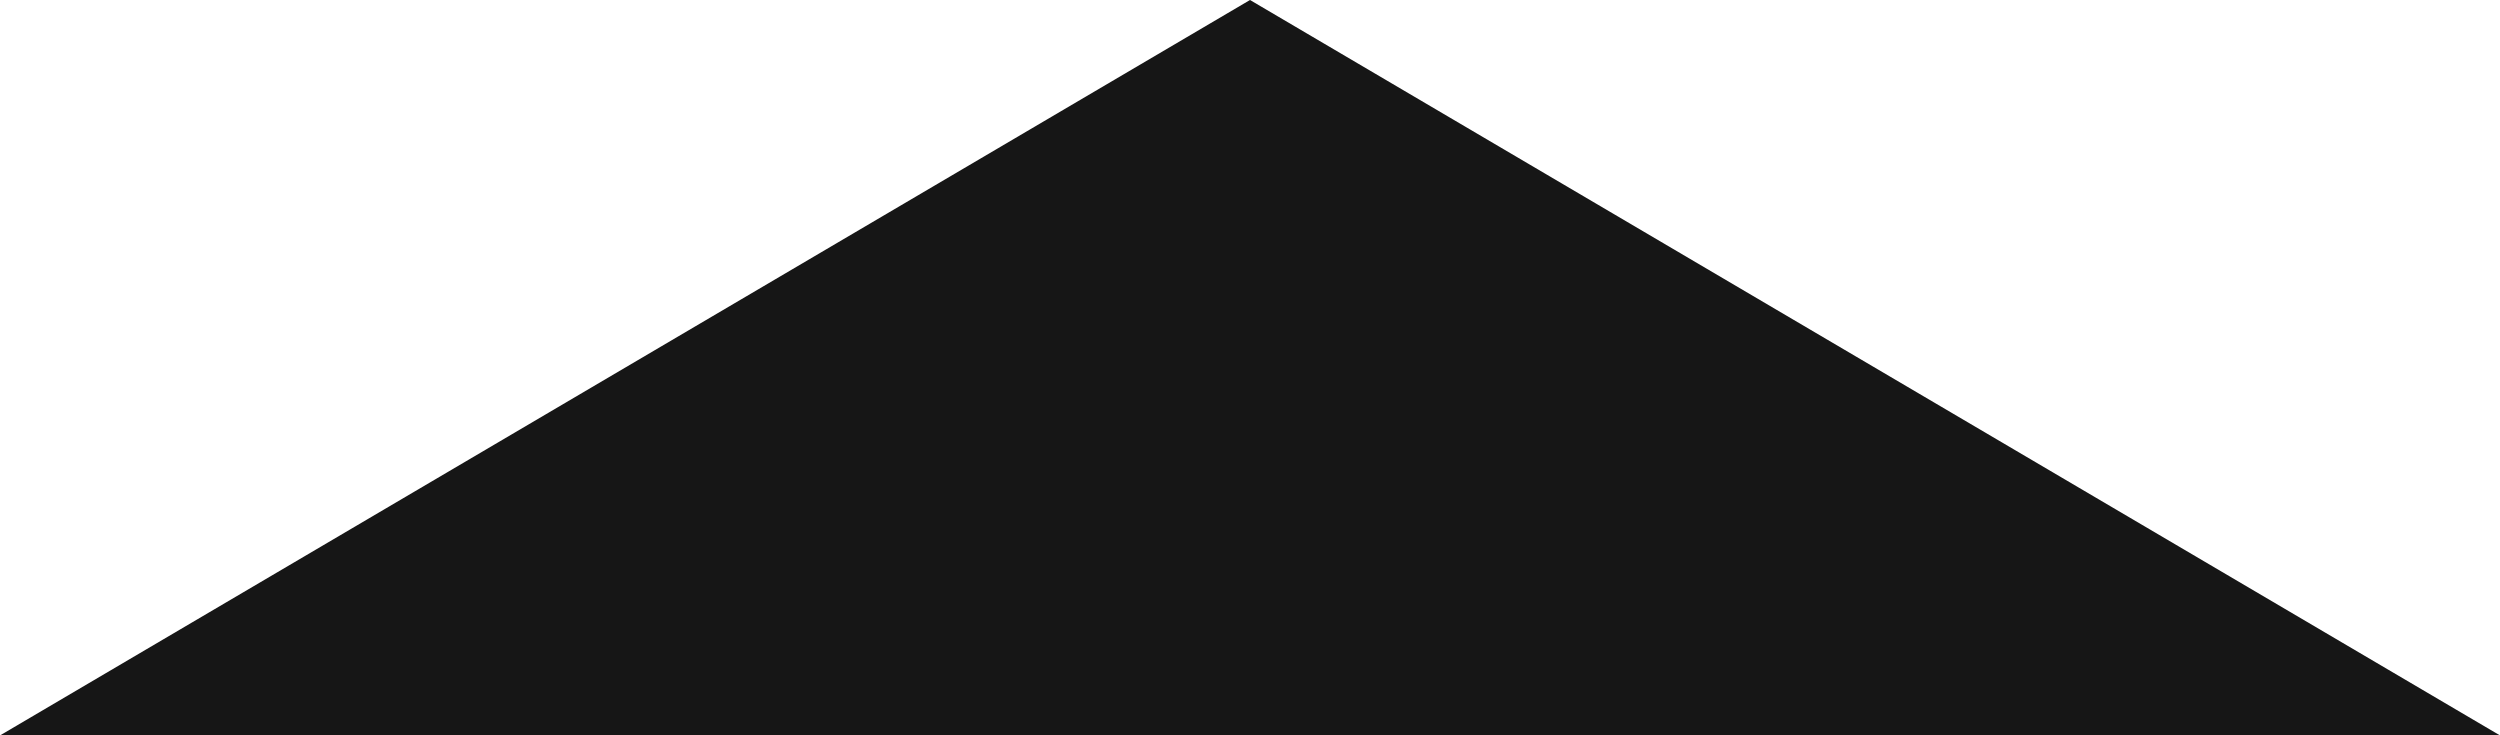 <svg xmlns="http://www.w3.org/2000/svg" viewBox="0 0 97.8 28.77"><defs><style>.cls-1{fill:#161616;}</style></defs><g id="Layer_2" data-name="Layer 2"><g id="Layer_1-2" data-name="Layer 1"><polygon class="cls-1" points="97.8 28.77 0 28.77 48.9 0 48.9 0 97.8 28.77"/></g></g></svg>